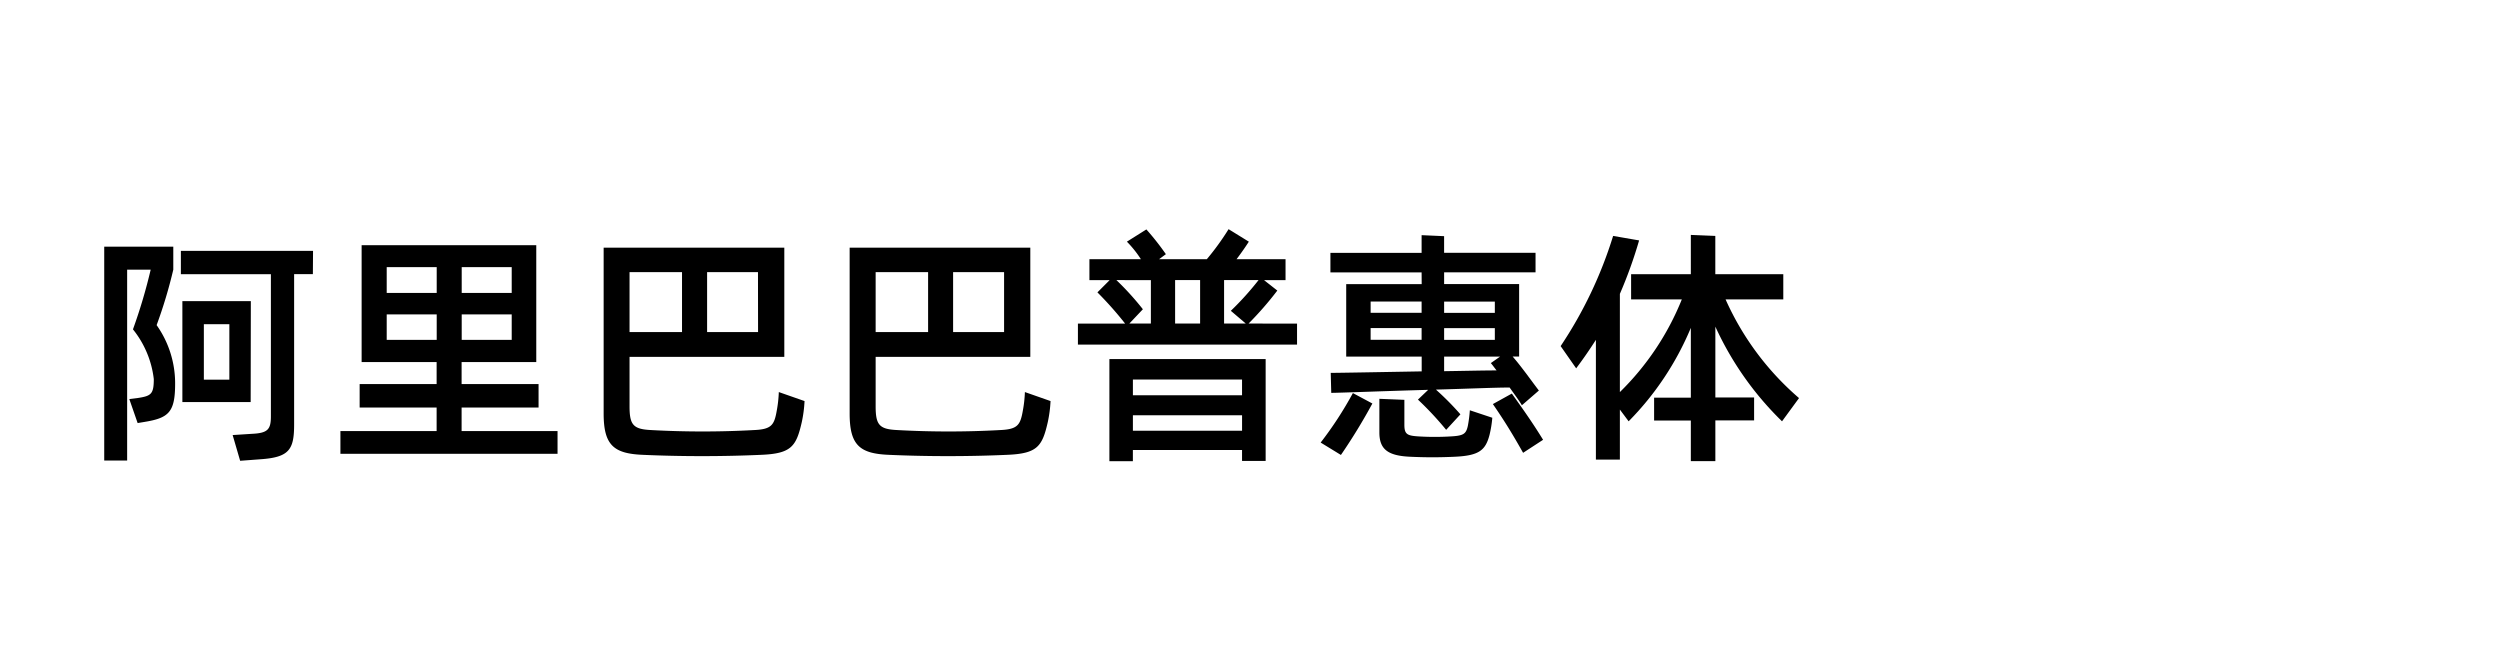 <svg height="32px" id="svg-font-14" viewbox="0 0 120 32" width="120px" xmlns="http://www.w3.org/2000/svg" xmlns:xlink="http://www.w3.org/1999/xlink">
 <g transform="translate(1.718 1.061)">
  <path d="M6.6,11.882a22.529,22.529,0,0,1-.8,2.663,4.833,4.833,0,0,1,.888,2.807c0,1.39-.312,1.654-1.511,1.846l-.288.048-.4-1.151.384-.048c.66-.1.791-.18.791-.912a4.66,4.66,0,0,0-1-2.387,25.643,25.643,0,0,0,.851-2.866H4.385v9.163h-1.1V10.779H6.6Zm6.7.216h-.9v7.209c0,1.211-.228,1.582-1.619,1.677l-.972.073-.36-1.235.936-.06c.755-.036.9-.216.9-.84V12.1H6.964V10.982h6.344Zm-2.986,6.14H7.036V13.393h3.286ZM9.291,14.5H8.067v2.663H9.291Z">
  </path>
  <path d="M25.044,19.63v1.091H14.622V19.63H19.24V18.5H15.545V17.375H19.24V16.319h-3.6V10.707h8.383v5.612H20.439v1.056h3.694V18.5H20.439V19.63Zm-8.2-7.868V13h2.4V11.762Zm2.4,3.49V14.029h-2.4v1.223Zm3.6-3.49h-2.4V13h2.4Zm0,3.49V14.029h-2.4v1.223Z">
  </path>
  <path d="M36.9,18.19a6.1,6.1,0,0,1-.132,1.008c-.264,1.163-.5,1.511-1.931,1.572-1.883.084-3.838.084-5.721,0-1.379-.061-1.859-.469-1.859-1.98V10.826h8.672v5.242H28.5v2.374c0,.9.181,1.1,1.044,1.14a45.043,45.043,0,0,0,4.93,0c.839-.036.971-.24,1.091-.924a6.036,6.036,0,0,0,.1-.9ZM28.5,12v2.879h2.519V12Zm6.165,0H32.223v2.879h2.446Z">
  </path>
  <path d="M48.708,18.19a6.1,6.1,0,0,1-.132,1.008c-.263,1.163-.5,1.511-1.931,1.572-1.883.084-3.838.084-5.721,0-1.379-.061-1.859-.469-1.859-1.98V10.826h8.672v5.242H40.313v2.374c0,.9.18,1.1,1.043,1.14a45.025,45.025,0,0,0,4.929,0c.84-.036.972-.24,1.092-.924a6.036,6.036,0,0,0,.1-.9ZM40.313,12v2.879h2.518V12Zm6.165,0H44.031v2.879h2.447Z">
  </path>
  <path d="M60.54,14.473V15.48H50.022V14.473h2.267a16.889,16.889,0,0,0-1.331-1.5l.587-.588h-.971V11.379h2.47a5.111,5.111,0,0,0-.671-.84l.935-.588a12.722,12.722,0,0,1,.936,1.188l-.324.24h2.291a12.478,12.478,0,0,0,1.043-1.44l.972.6c-.145.228-.361.539-.588.84h2.35v1.007H58.957l.636.5a15.894,15.894,0,0,1-1.379,1.583Zm-9.007,1.7h7.5v4.892H57.9v-.527h-5.24v.54H51.533Zm.336-3.79a13.587,13.587,0,0,1,1.271,1.4l-.647.684h1.031V12.386Zm.792,4.773v.755H57.9v-.755Zm5.24,2.458v-.743h-5.24v.743Zm-2.014-7.231h-1.2v2.087h1.2Zm1.475,1.475a14.067,14.067,0,0,0,1.331-1.475H57.038v2.087h1.043Z">
  </path>
  <path d="M61.674,20.182a17.584,17.584,0,0,0,1.547-2.375l.935.5a27.352,27.352,0,0,1-1.51,2.47Zm4.845-8.168H62.142v-.936h4.377v-.851l1.08.048v.8h4.389v.936H67.6v.564h3.6v3.478h-.311c.42.479.935,1.212,1.259,1.632l-.816.707c-.132-.229-.359-.528-.588-.852-.695,0-2.086.061-3.538.1a13.437,13.437,0,0,1,1.176,1.187l-.684.744a15.459,15.459,0,0,0-1.355-1.451l.492-.469c-2.147.061-4.294.145-4.653.145l-.025-.959c.409,0,2.375-.037,4.366-.072v-.708H62.9V12.578h3.623Zm-2.447,1.4v.54h2.447v-.54Zm2.447,1.835v-.564H64.072v.564Zm2.315,3.383,1.079.359a5.286,5.286,0,0,1-.132.816c-.192.743-.5,1-1.655,1.055-.731.035-1.451.035-2.171,0-1.056-.049-1.463-.359-1.463-1.164V18.082l1.2.049v1.2c0,.443.132.516.624.552a12.879,12.879,0,0,0,1.667,0c.564-.036.672-.132.755-.5A6.172,6.172,0,0,0,68.834,18.635ZM67.6,13.417v.54h2.434v-.54Zm0,1.835h2.434v-.564H67.6Zm2.242,1.115.444-.311H67.6v.7c.959-.013,1.846-.037,2.518-.037C70.009,16.584,69.925,16.463,69.841,16.367Zm1.008,1.463c.54.756,1.007,1.416,1.5,2.219l-.959.625c-.493-.876-.888-1.524-1.451-2.34Z">
  </path>
  <path d="M81.109,13.309a13.482,13.482,0,0,0,3.526,4.738l-.816,1.115a15.086,15.086,0,0,1-3.2-4.545v3.4h1.86v1.1h-1.86v1.955H79.442V19.126H77.679v-1.1h1.763V14.676a14.091,14.091,0,0,1-2.986,4.486l-.42-.564V21H74.885V15.252c-.3.468-.613.924-.947,1.367l-.745-1.067a20.253,20.253,0,0,0,2.519-5.289l1.247.216a21.393,21.393,0,0,1-.923,2.566v4.714a13.029,13.029,0,0,0,2.974-4.45H76.575V12.1h2.867V10.215l1.175.048V12.1H83.88v1.211Z">
  </path>
 </g>
</svg>
